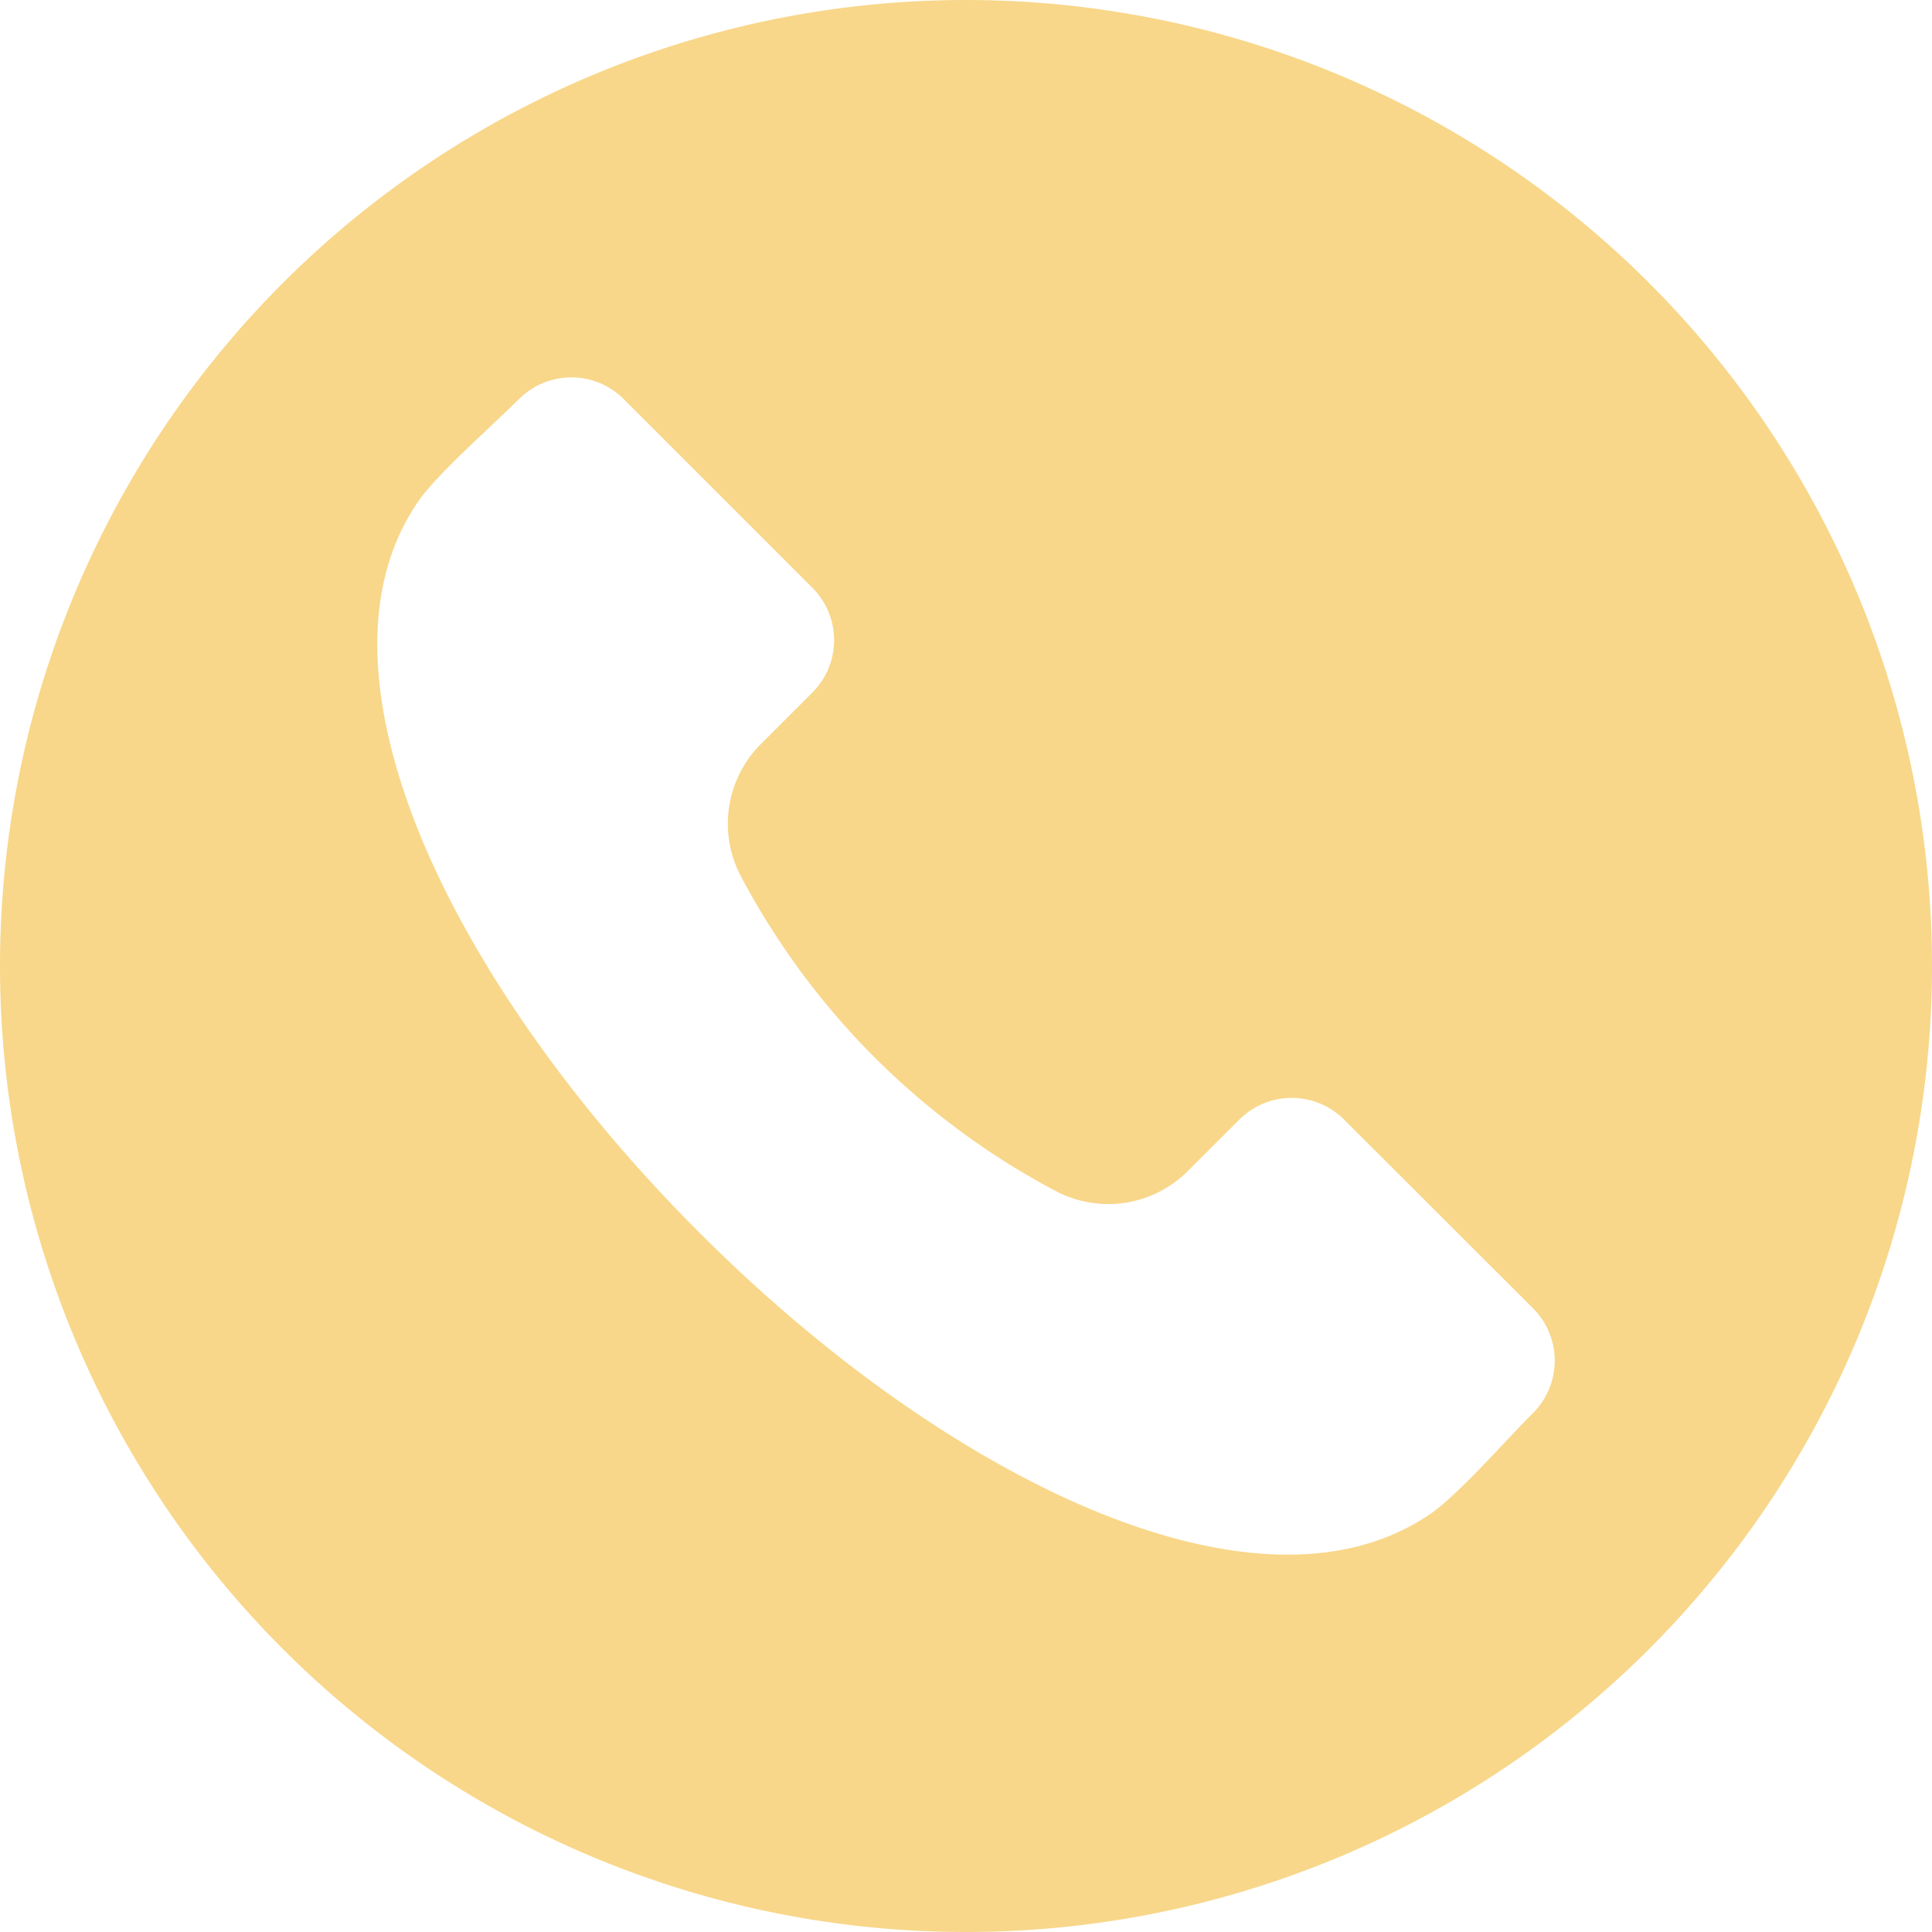 <svg width="16" height="16" viewBox="0 0 16 16" xmlns="http://www.w3.org/2000/svg">
    <path d="M8 0a8 8 0 1 1 0 16A8 8 0 0 1 8 0zm4.697 11.701a.613.613 0 0 0 0-.865L11.13 9.271a.613.613 0 0 0-.865 0l-.426.425a.931.931 0 0 1-1.101.165 6.256 6.256 0 0 1-2.6-2.6.932.932 0 0 1 .165-1.101l.426-.426a.613.613 0 0 0 0-.865L5.164 3.304a.613.613 0 0 0-.865 0c-.065.064-.147.142-.235.225-.219.207-.492.464-.602.626-.582.851-.303 1.99.032 2.796.443 1.062 1.259 2.219 2.298 3.257 1.039 1.04 2.195 1.855 3.258 2.298.805.335 1.944.613 2.795.032.162-.11.42-.383.626-.602.083-.088.161-.17.226-.235z" fill="#F8D78A" fill-rule="evenodd"/>
</svg>
